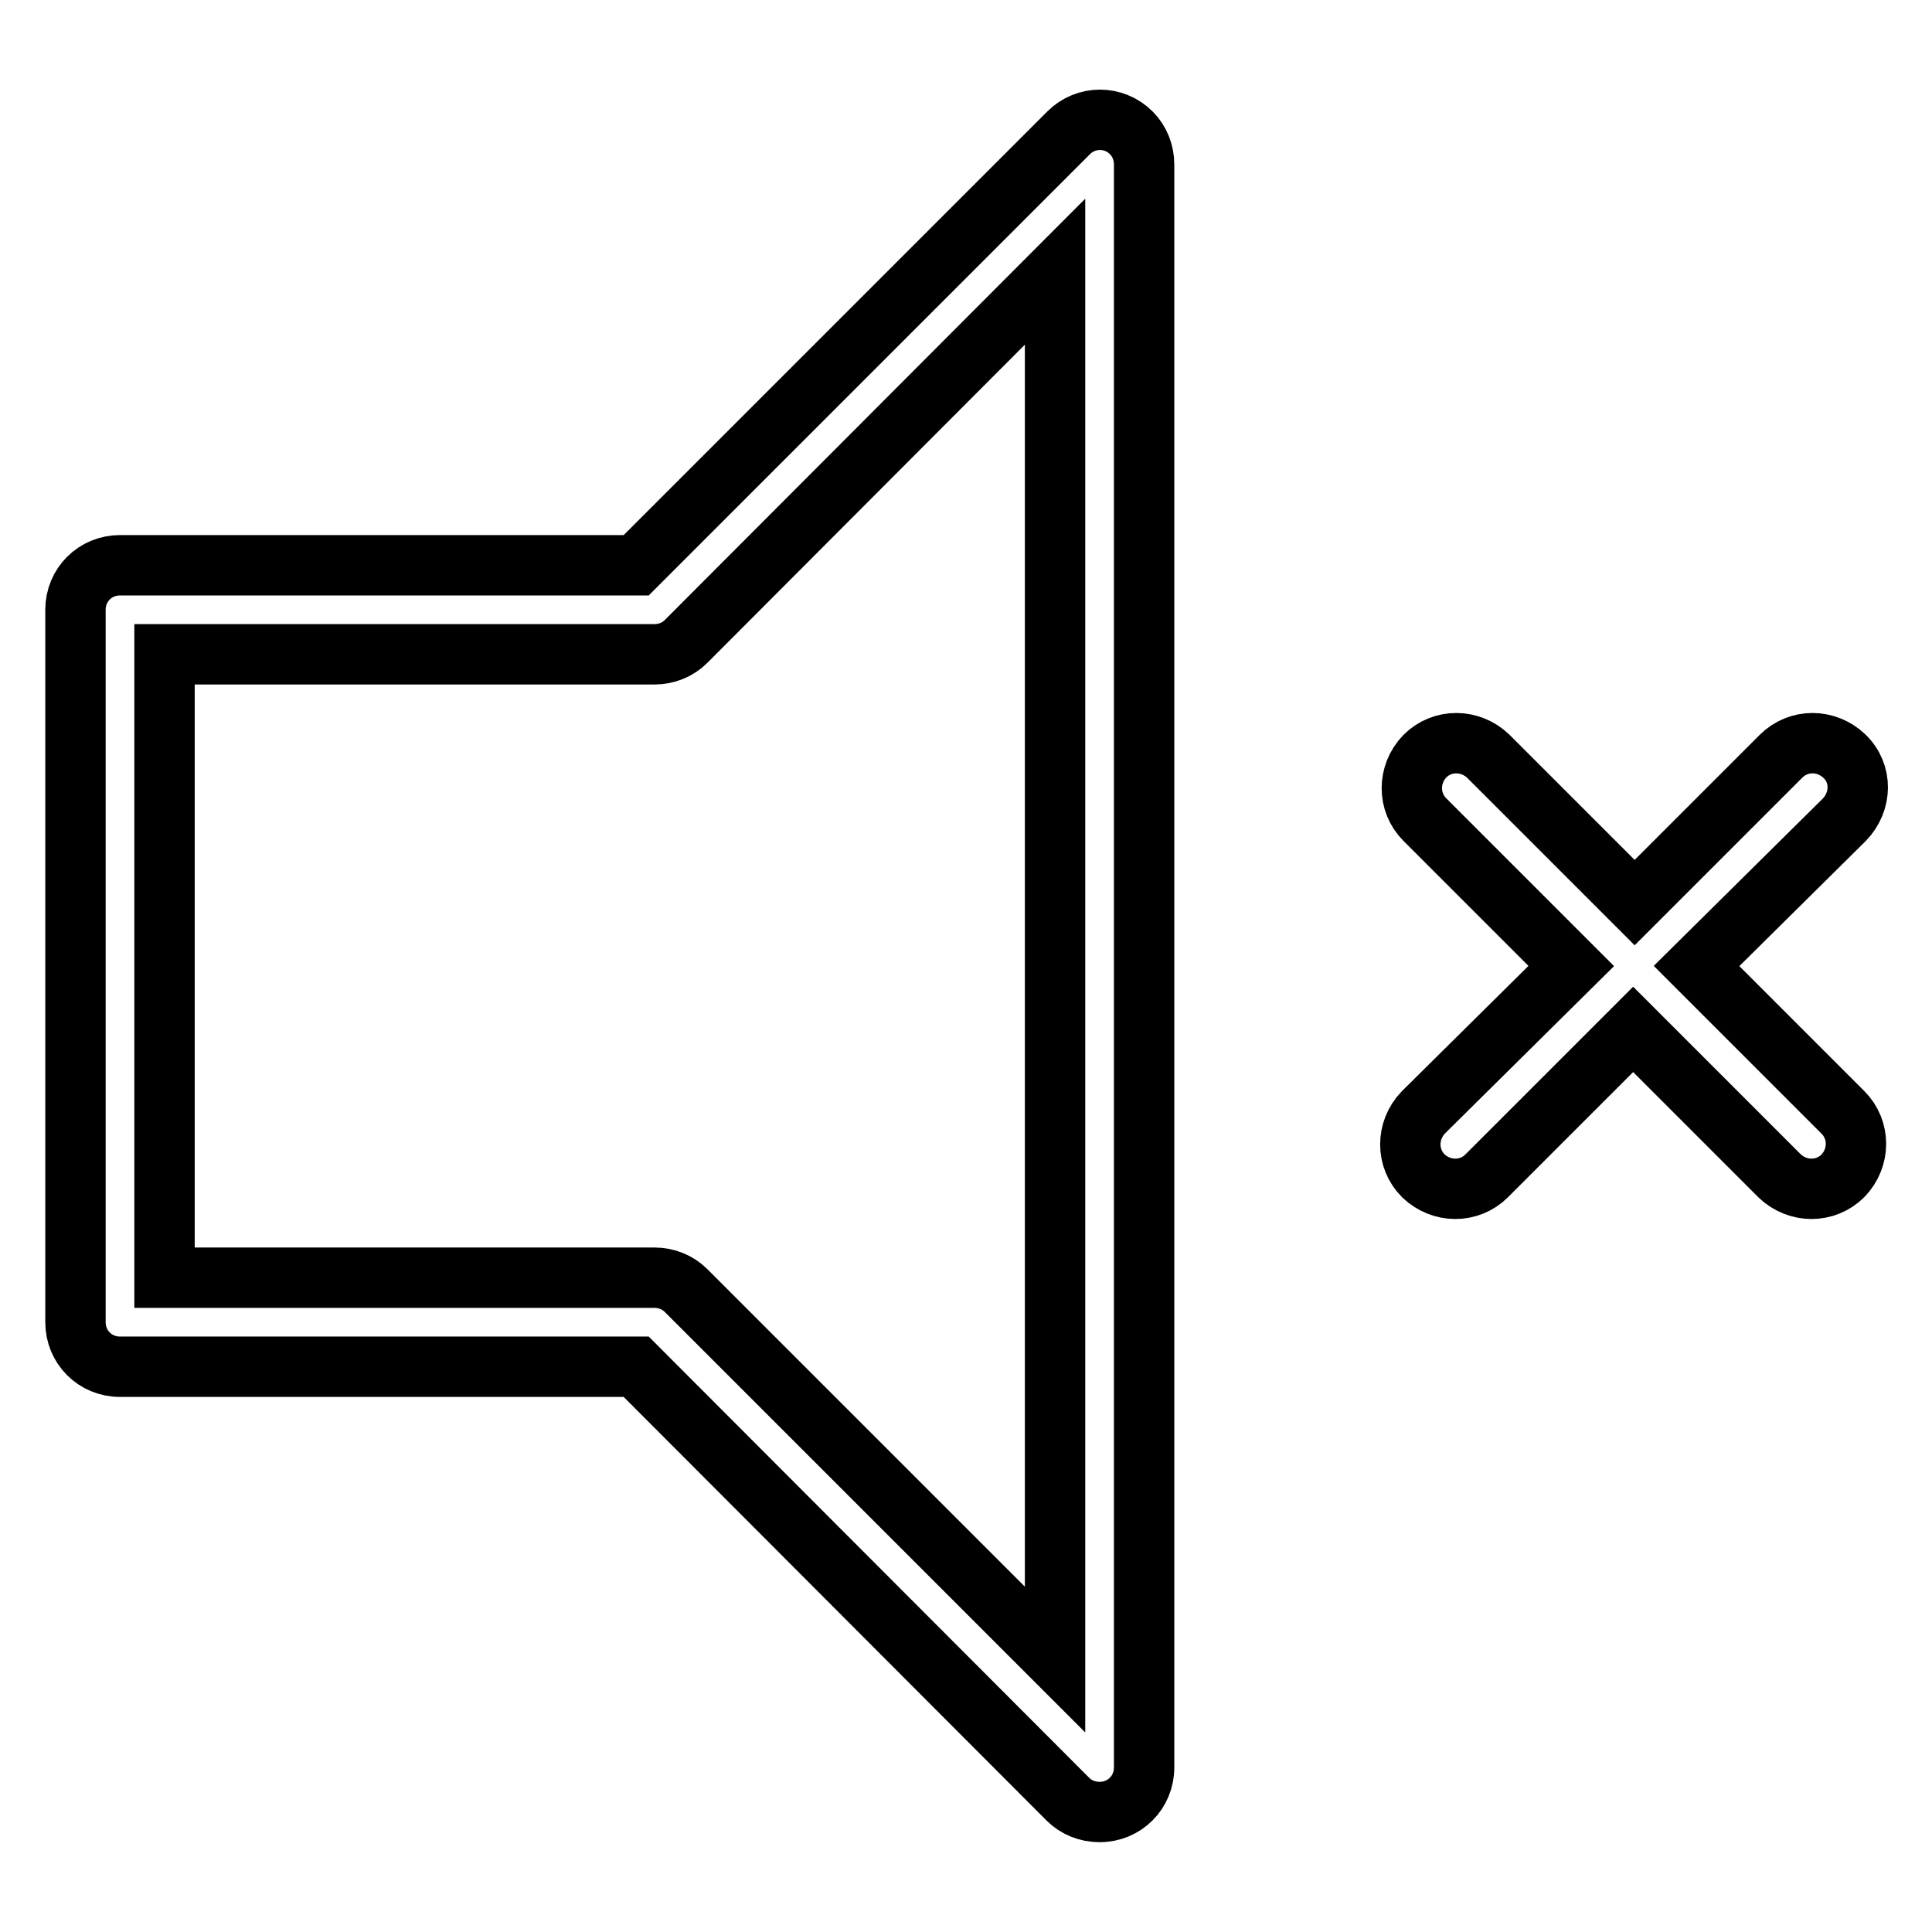 <?xml version="1.0" encoding="utf-8"?>
<!-- Svg Vector Icons : http://www.onlinewebfonts.com/icon -->
<!DOCTYPE svg PUBLIC "-//W3C//DTD SVG 1.1//EN" "http://www.w3.org/Graphics/SVG/1.1/DTD/svg11.dtd">
<svg version="1.1" xmlns="http://www.w3.org/2000/svg" xmlns:xlink="http://www.w3.org/1999/xlink" x="0px" y="0px" viewBox="0 0 256 256" enable-background="new 0 0 256 256" xml:space="preserve">
<g> <path stroke-width="8" fill-opacity="0" stroke="#000000"  d="M21.8,86.7v82.6h64.9c1.6,0,3.1,0.6,4.2,1.7l48.9,48.9V36L90.9,85c-1.1,1.1-2.6,1.7-4.2,1.7H21.8z  M208.2,128l-19.4-19.4c-2.3-2.3-2.3-6,0-8.4c2.3-2.3,6-2.3,8.4,0l19.4,19.4l19.4-19.4c2.3-2.3,6-2.3,8.4,0s2.3,6,0,8.4l0,0 L224.8,128l19.4,19.4c2.3,2.3,2.3,6,0,8.4c-2.3,2.3-6,2.3-8.4,0l-19.4-19.4l-19.4,19.4c-2.3,2.3-6,2.3-8.4,0c-2.3-2.3-2.3-6,0-8.4 L208.2,128z M84.3,181.1H15.9c-3.3,0-5.9-2.6-5.9-5.9V80.8c0-3.3,2.6-5.9,5.9-5.9h68.4l57.3-57.3c2.3-2.3,6-2.3,8.3,0 c1.1,1.1,1.7,2.6,1.7,4.2v212.4c0,3.3-2.6,5.9-5.9,5.9c-1.6,0-3.1-0.6-4.2-1.7L84.3,181.1z"/></g>
</svg>